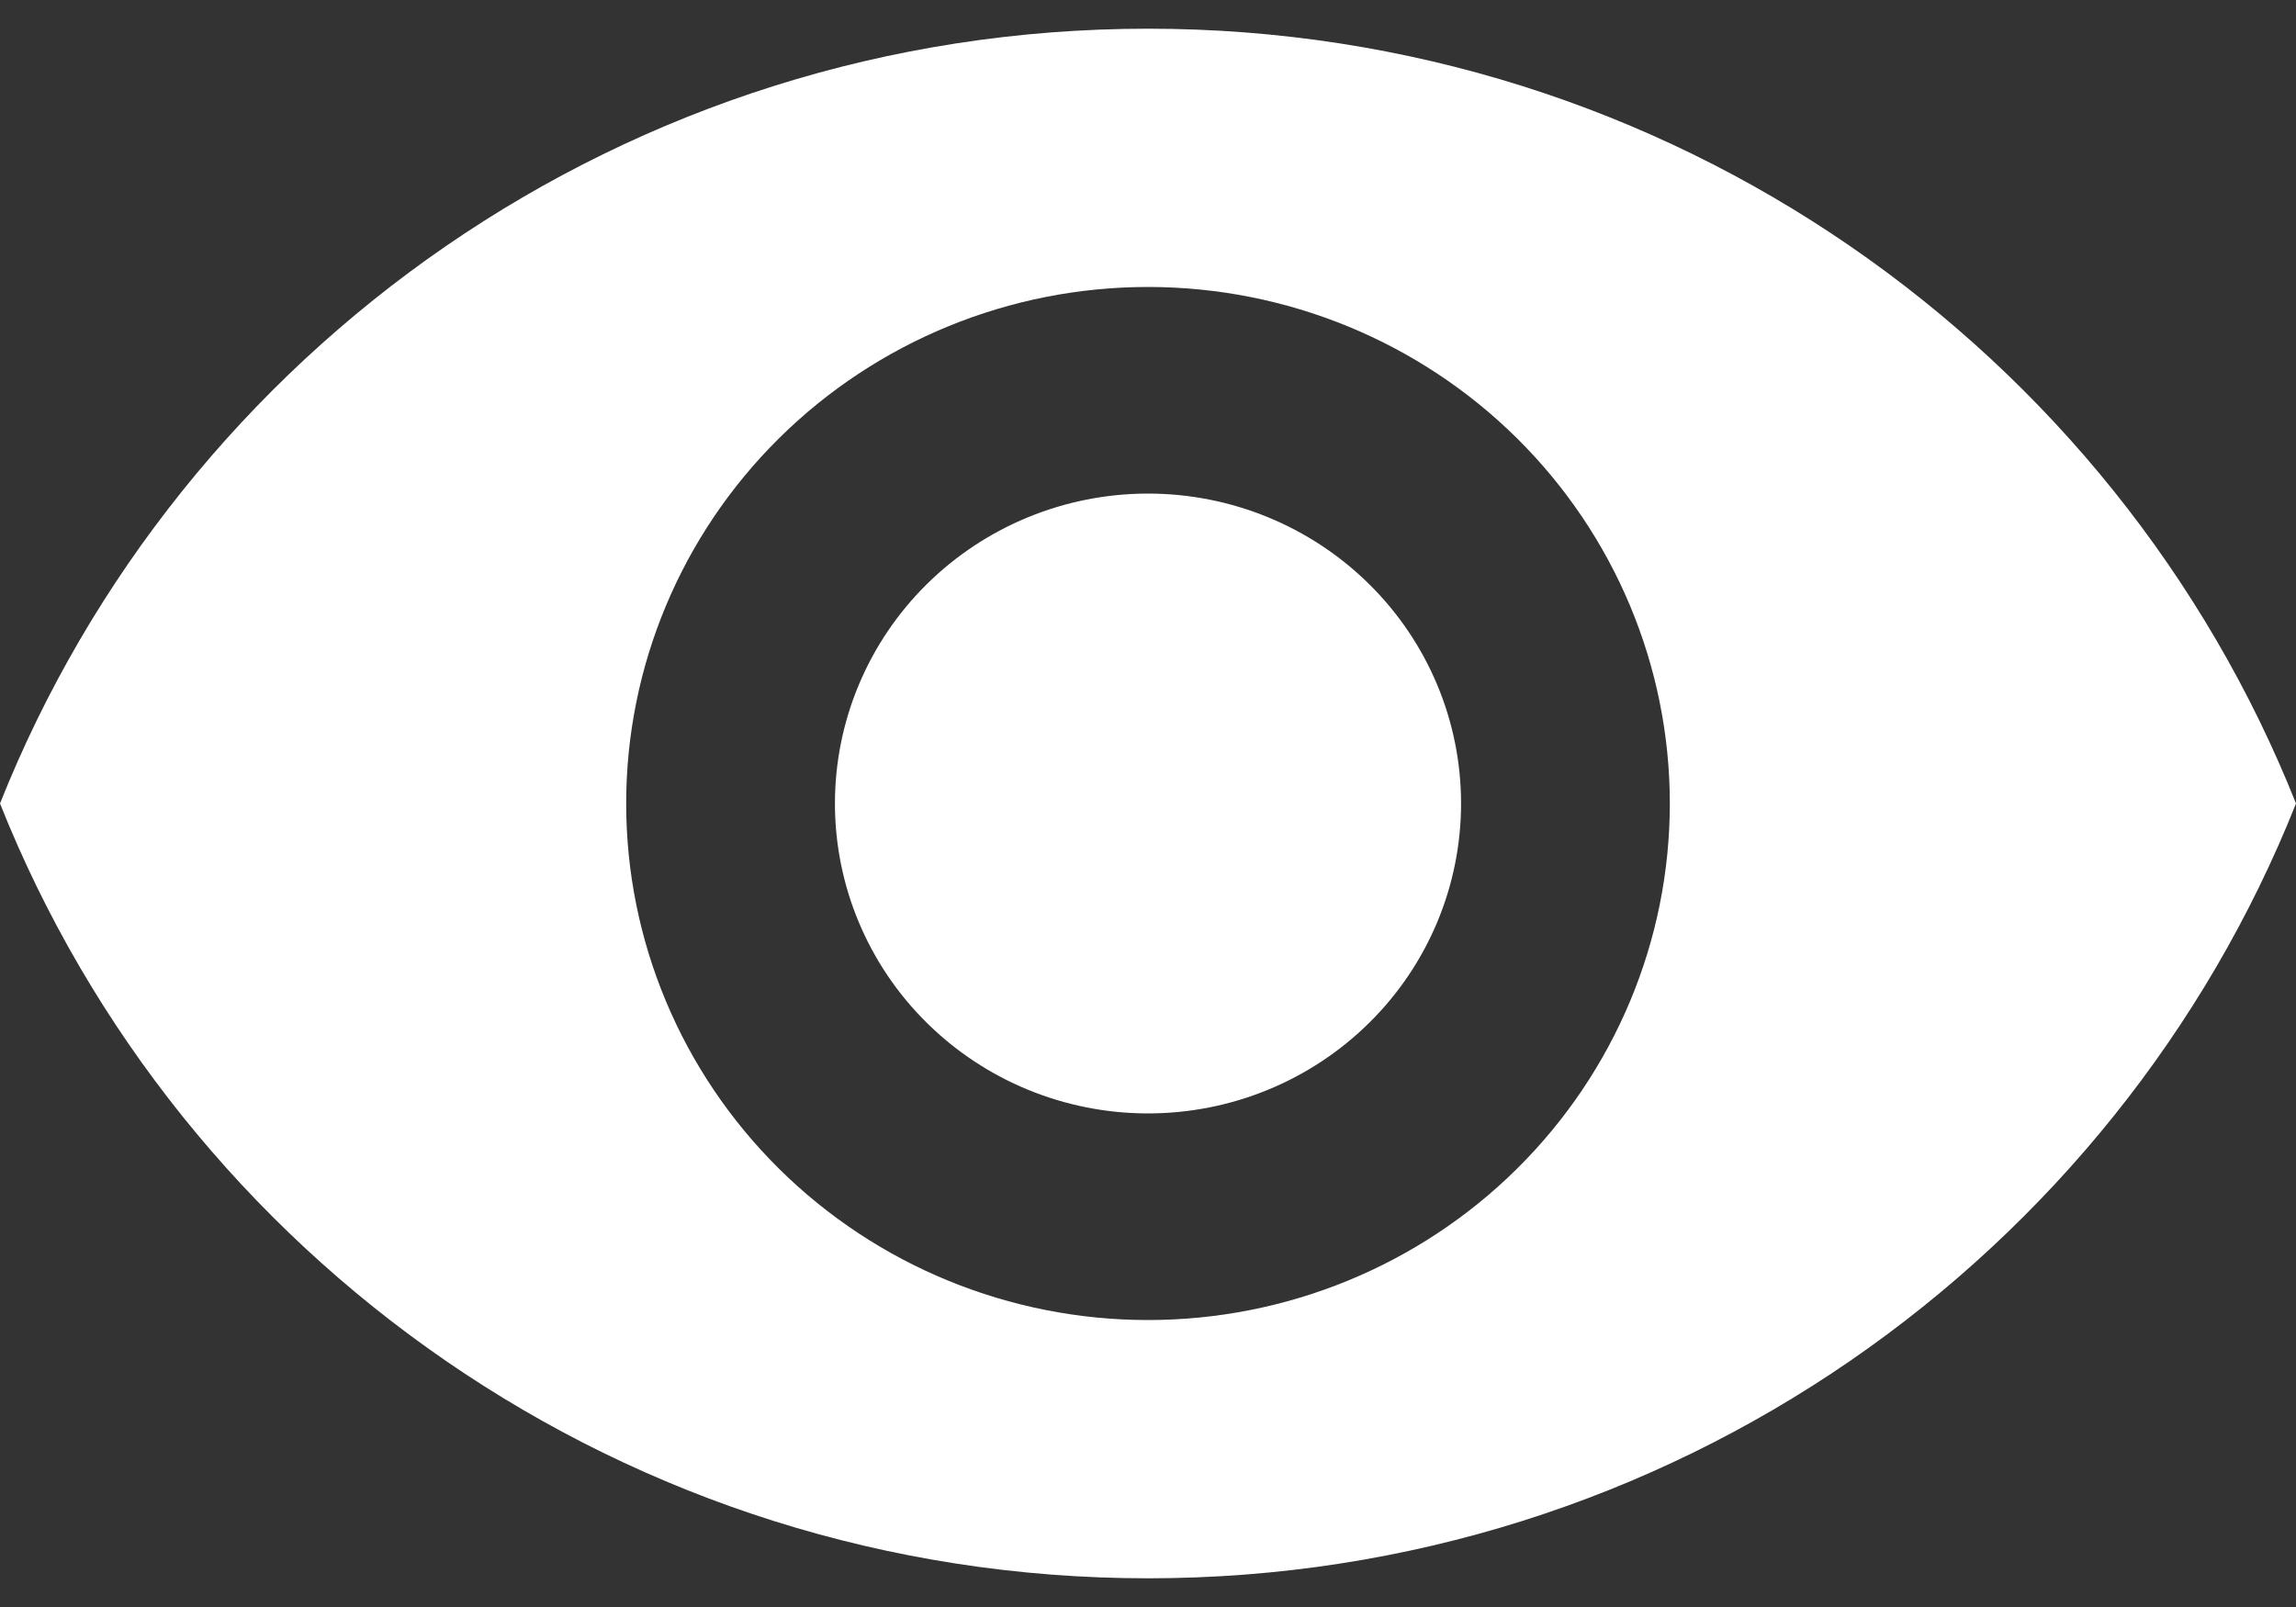 <svg width="40" height="28" viewBox="0 0 40 28" fill="none" xmlns="http://www.w3.org/2000/svg">
<rect x="0" y="0" width="40" height="28" fill="#333333" stroke="none"/>
<path d="M20 8.6C18.553 8.6 17.166 9.169 16.143 10.182C15.12 11.194 14.546 12.568 14.546 14C14.546 15.432 15.12 16.806 16.143 17.818C17.166 18.831 18.553 19.4 20 19.4C21.447 19.4 22.834 18.831 23.857 17.818C24.88 16.806 25.454 15.432 25.454 14C25.454 12.568 24.88 11.194 23.857 10.182C22.834 9.169 21.447 8.6 20 8.6ZM20 23C17.589 23 15.277 22.052 13.572 20.364C11.867 18.676 10.909 16.387 10.909 14C10.909 11.613 11.867 9.324 13.572 7.636C15.277 5.948 17.589 5 20 5C22.411 5 24.723 5.948 26.428 7.636C28.133 9.324 29.091 11.613 29.091 14C29.091 16.387 28.133 18.676 26.428 20.364C24.723 22.052 22.411 23 20 23ZM20 0.5C10.909 0.5 3.145 6.098 0 14C3.145 21.902 10.909 27.5 20 27.5C29.091 27.5 36.855 21.902 40 14C36.855 6.098 29.091 0.5 20 0.5Z" fill="white"/>
</svg>
